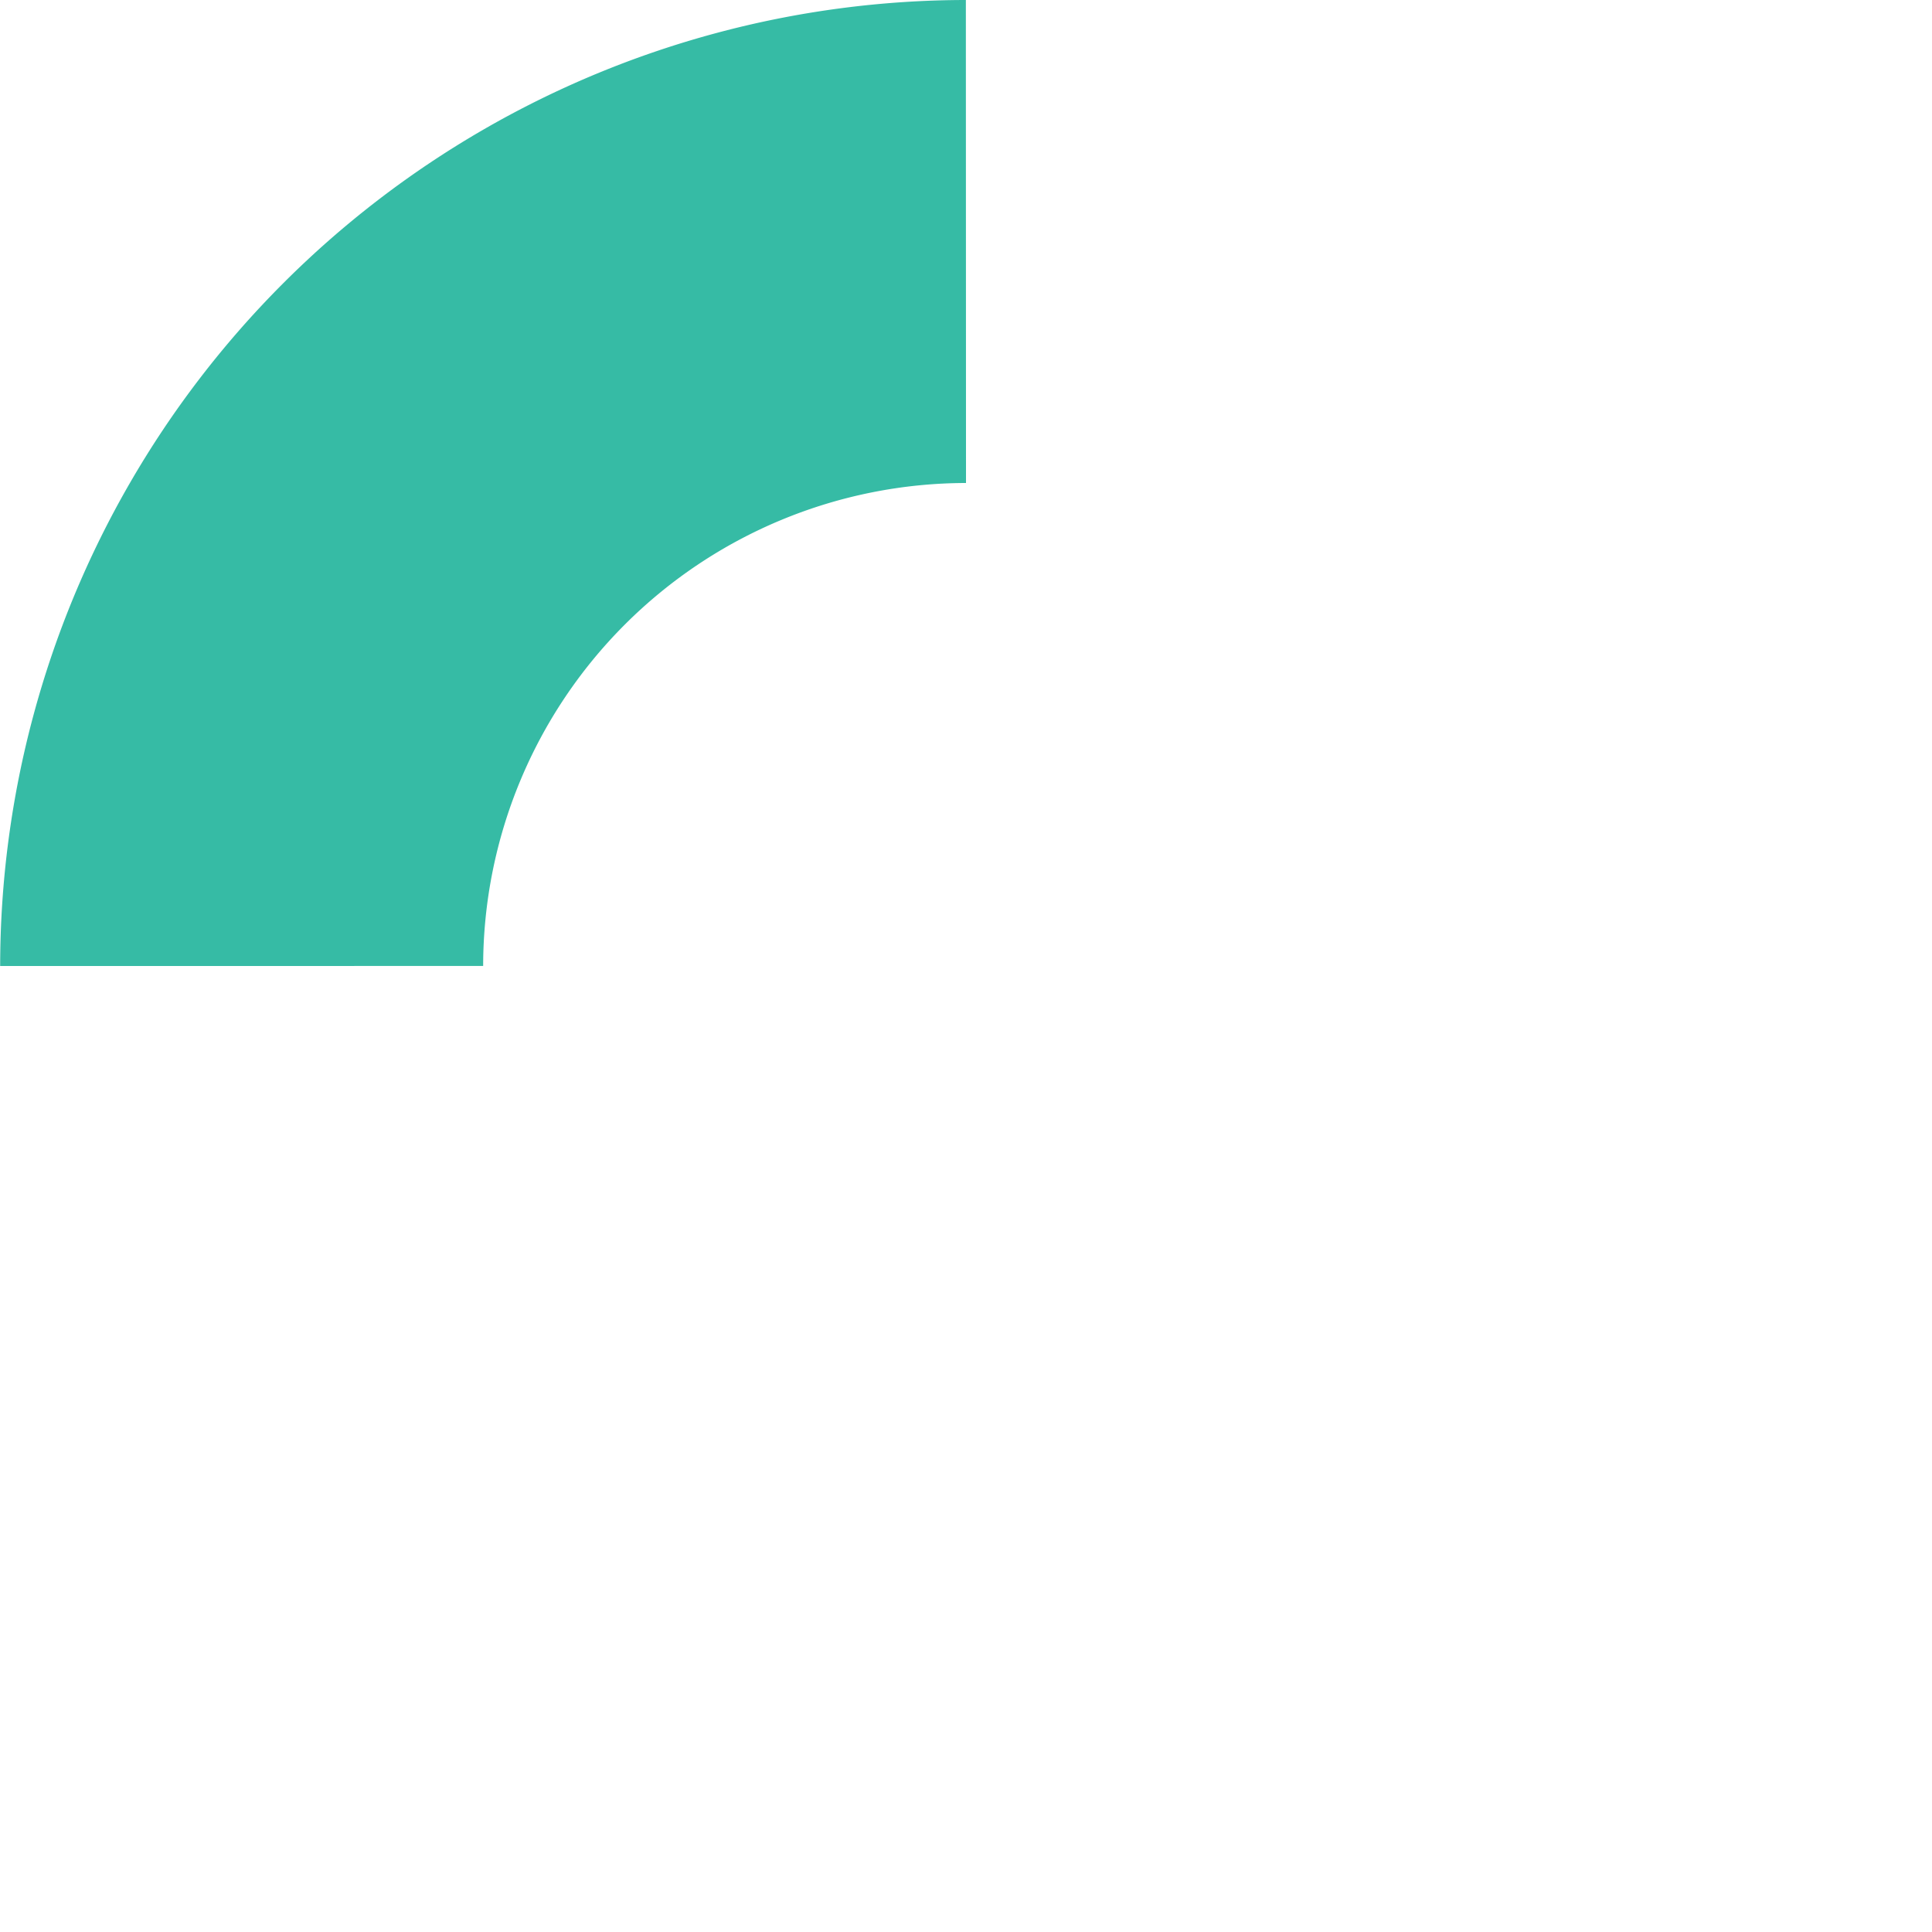 <svg xmlns="http://www.w3.org/2000/svg" width="248.247" height="248.227" viewBox="0 0 248.247 248.227"><g transform="translate(-3580.042 1776.034)"><path d="M0,124.124A124.22,124.22,0,0,1,124.085,0l.018,62.062A62.127,62.127,0,0,0,62.061,124.1v.019Z" transform="translate(3580.042 -1527.807) rotate(-90)" fill="rgba(66,234,194,0)"/><path d="M0,124.124A124.22,124.22,0,0,1,124.085,0l.018,62.062A62.127,62.127,0,0,0,62.061,124.1v.019Z" transform="translate(3580.063 -1776.034)" fill="#36bba5"/><path d="M0,124.124A124.22,124.22,0,0,1,124.085,0l.018,62.062A62.127,62.127,0,0,0,62.061,124.1v.019Z" transform="translate(3828.269 -1527.807) rotate(-180)" fill="rgba(66,234,194,0)"/><path d="M0,124.124A124.22,124.22,0,0,1,124.085,0l.018,62.062A62.127,62.127,0,0,0,62.061,124.1v.019Z" transform="translate(3828.29 -1776.034) rotate(90)" fill="rgba(66,234,194,0)"/></g></svg>